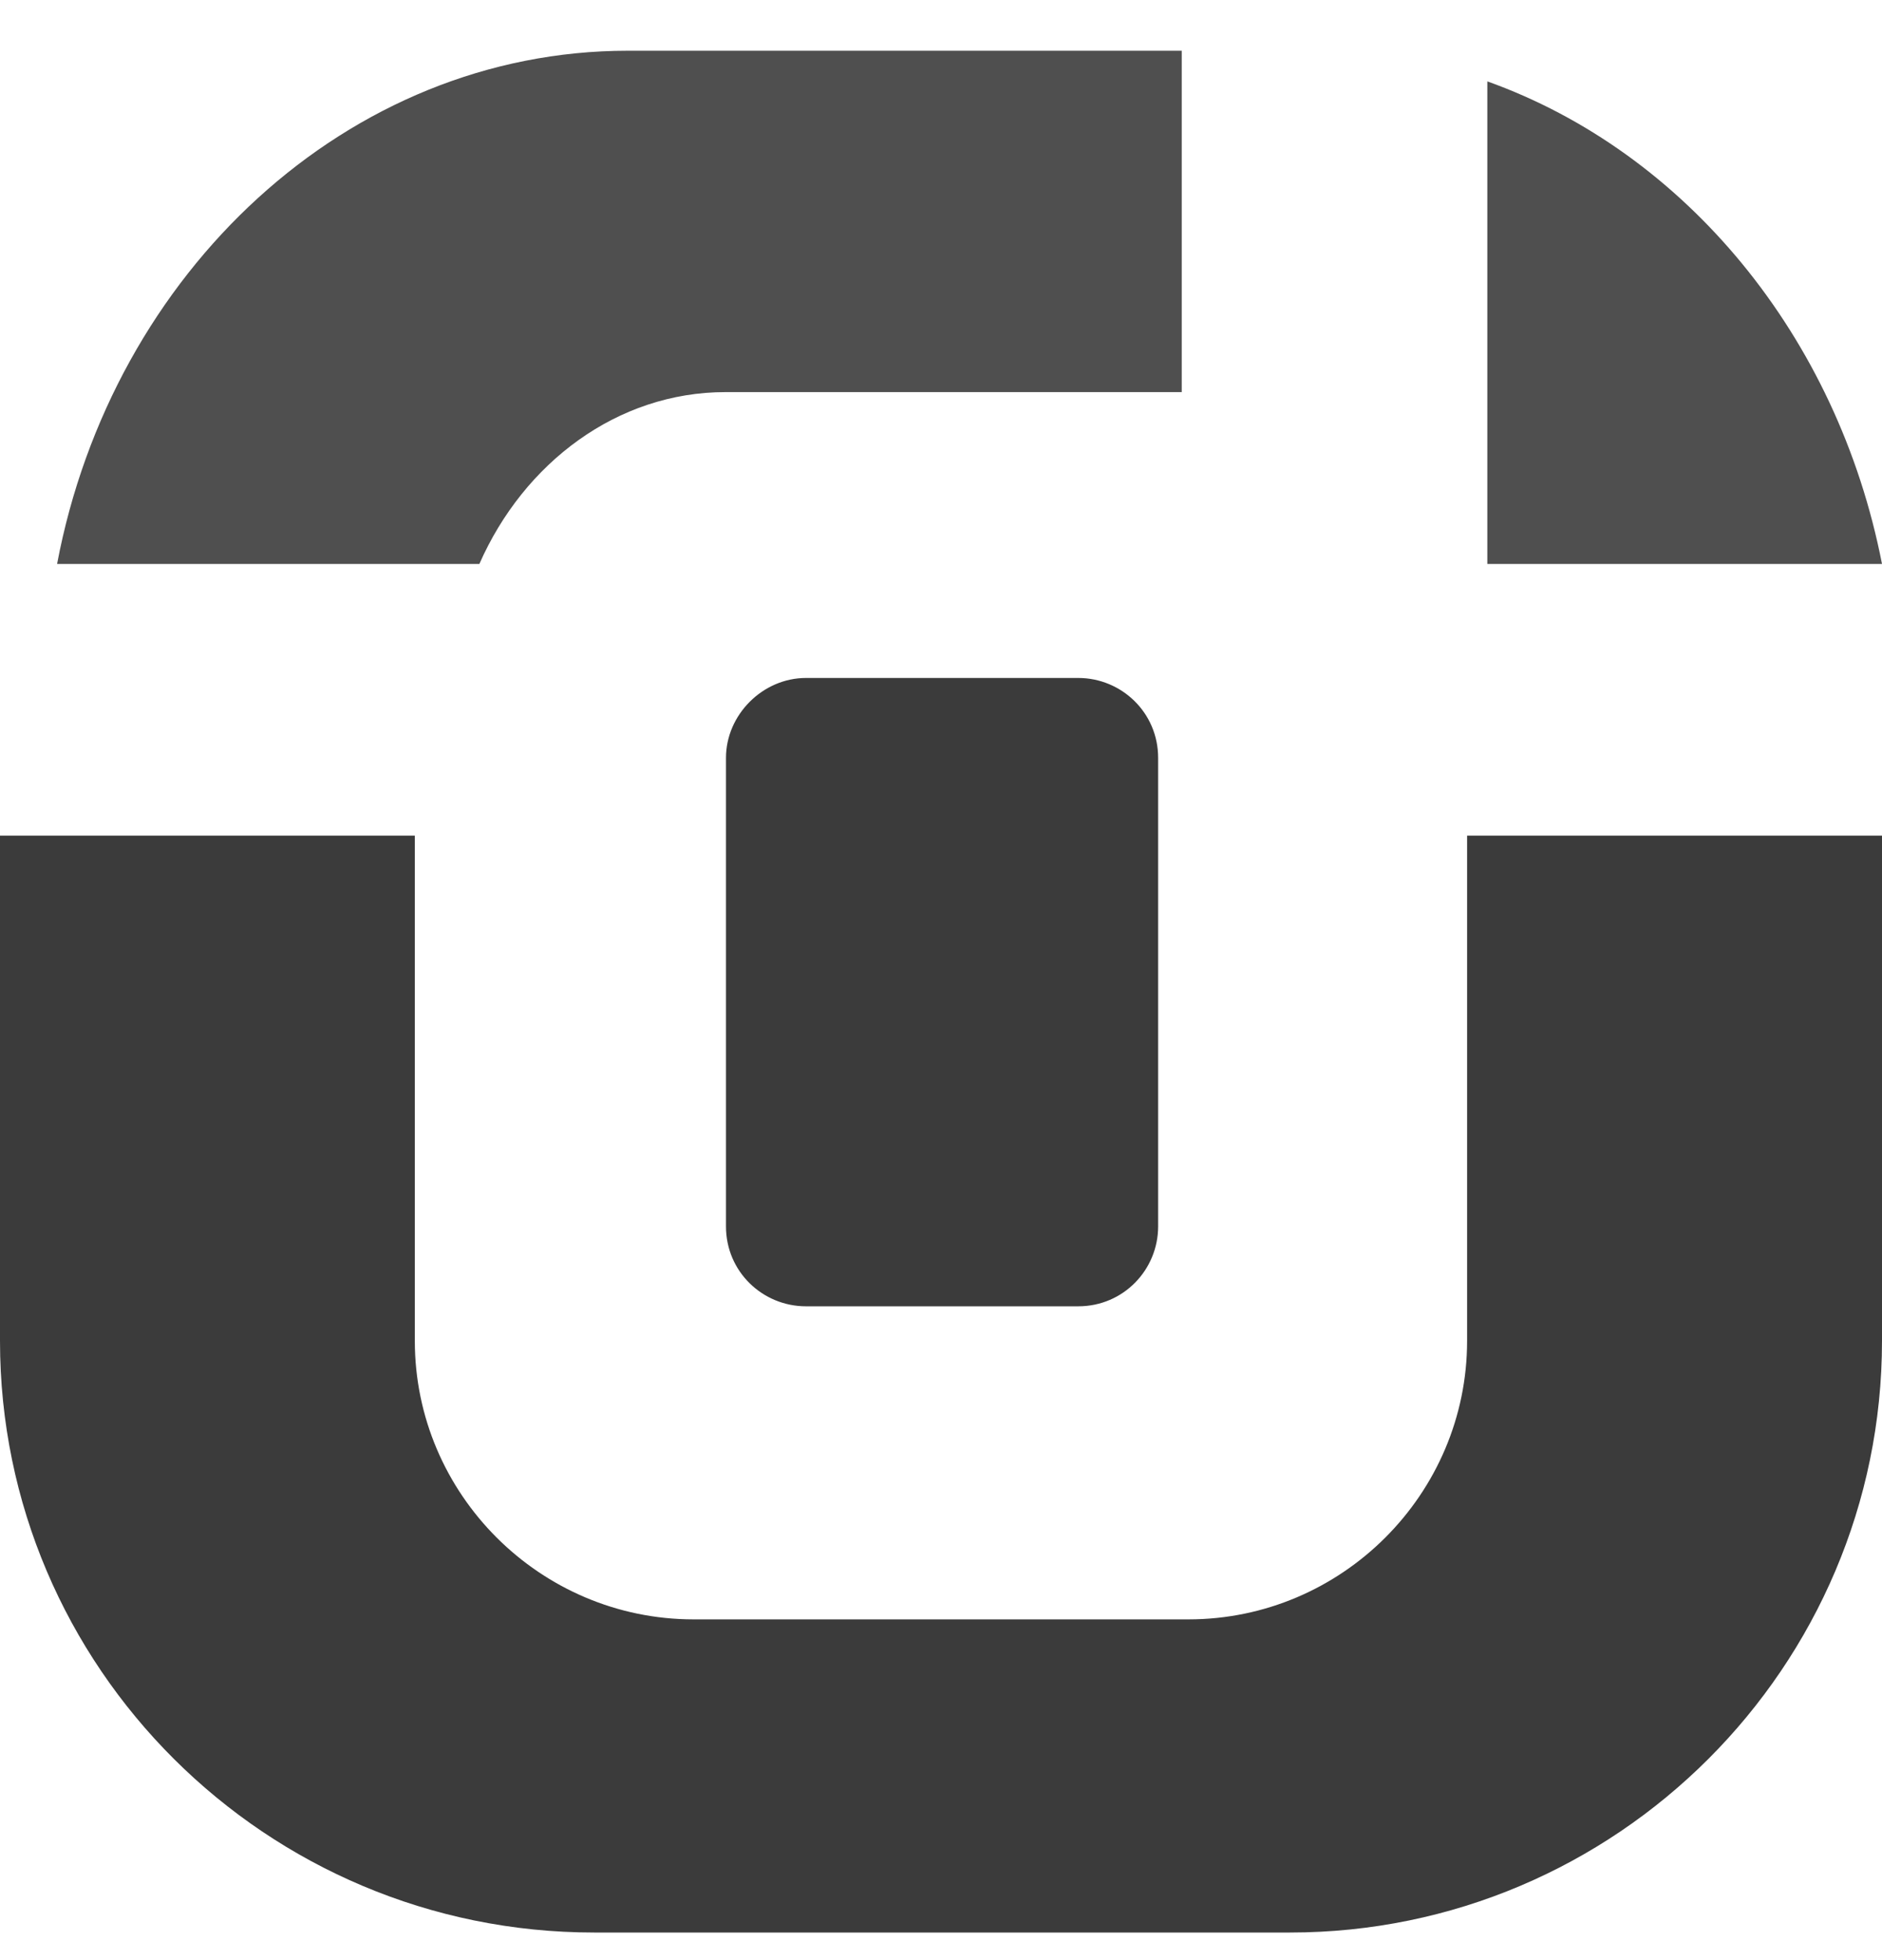 <svg width="24" height="25" viewBox="0 0 24 25" fill="none" xmlns="http://www.w3.org/2000/svg">
<path fill-rule="evenodd" clip-rule="evenodd" d="M24 10.658V17.102C24 21.26 20.611 24.648 16.45 24.648H7.577C3.389 24.648 0 21.26 0 17.102V10.658H5.29V17.102C5.29 19.057 6.889 20.654 8.845 20.654H15.155C17.111 20.654 18.709 19.057 18.709 17.102V10.658H24ZM10.278 8.647H13.75C14.301 8.647 14.769 9.088 14.769 9.666V15.642C14.769 16.193 14.328 16.661 13.75 16.661C12.592 16.661 11.435 16.661 10.278 16.661C9.727 16.661 9.258 16.221 9.258 15.642C9.258 13.659 9.258 11.649 9.258 9.666C9.258 9.116 9.727 8.647 10.278 8.647Z" fill="#3B3B3B"/>
<path fill-rule="evenodd" clip-rule="evenodd" d="M18.967 1.038C21.484 1.939 23.432 4.28 24 7.193H18.967V1.038ZM8.007 0.647H15.07V5.001H9.252C7.872 5.001 6.681 5.902 6.113 7.193H0.728C1.431 3.47 4.435 0.647 8.007 0.647Z" fill="#4F4F4F"/>
</svg>
